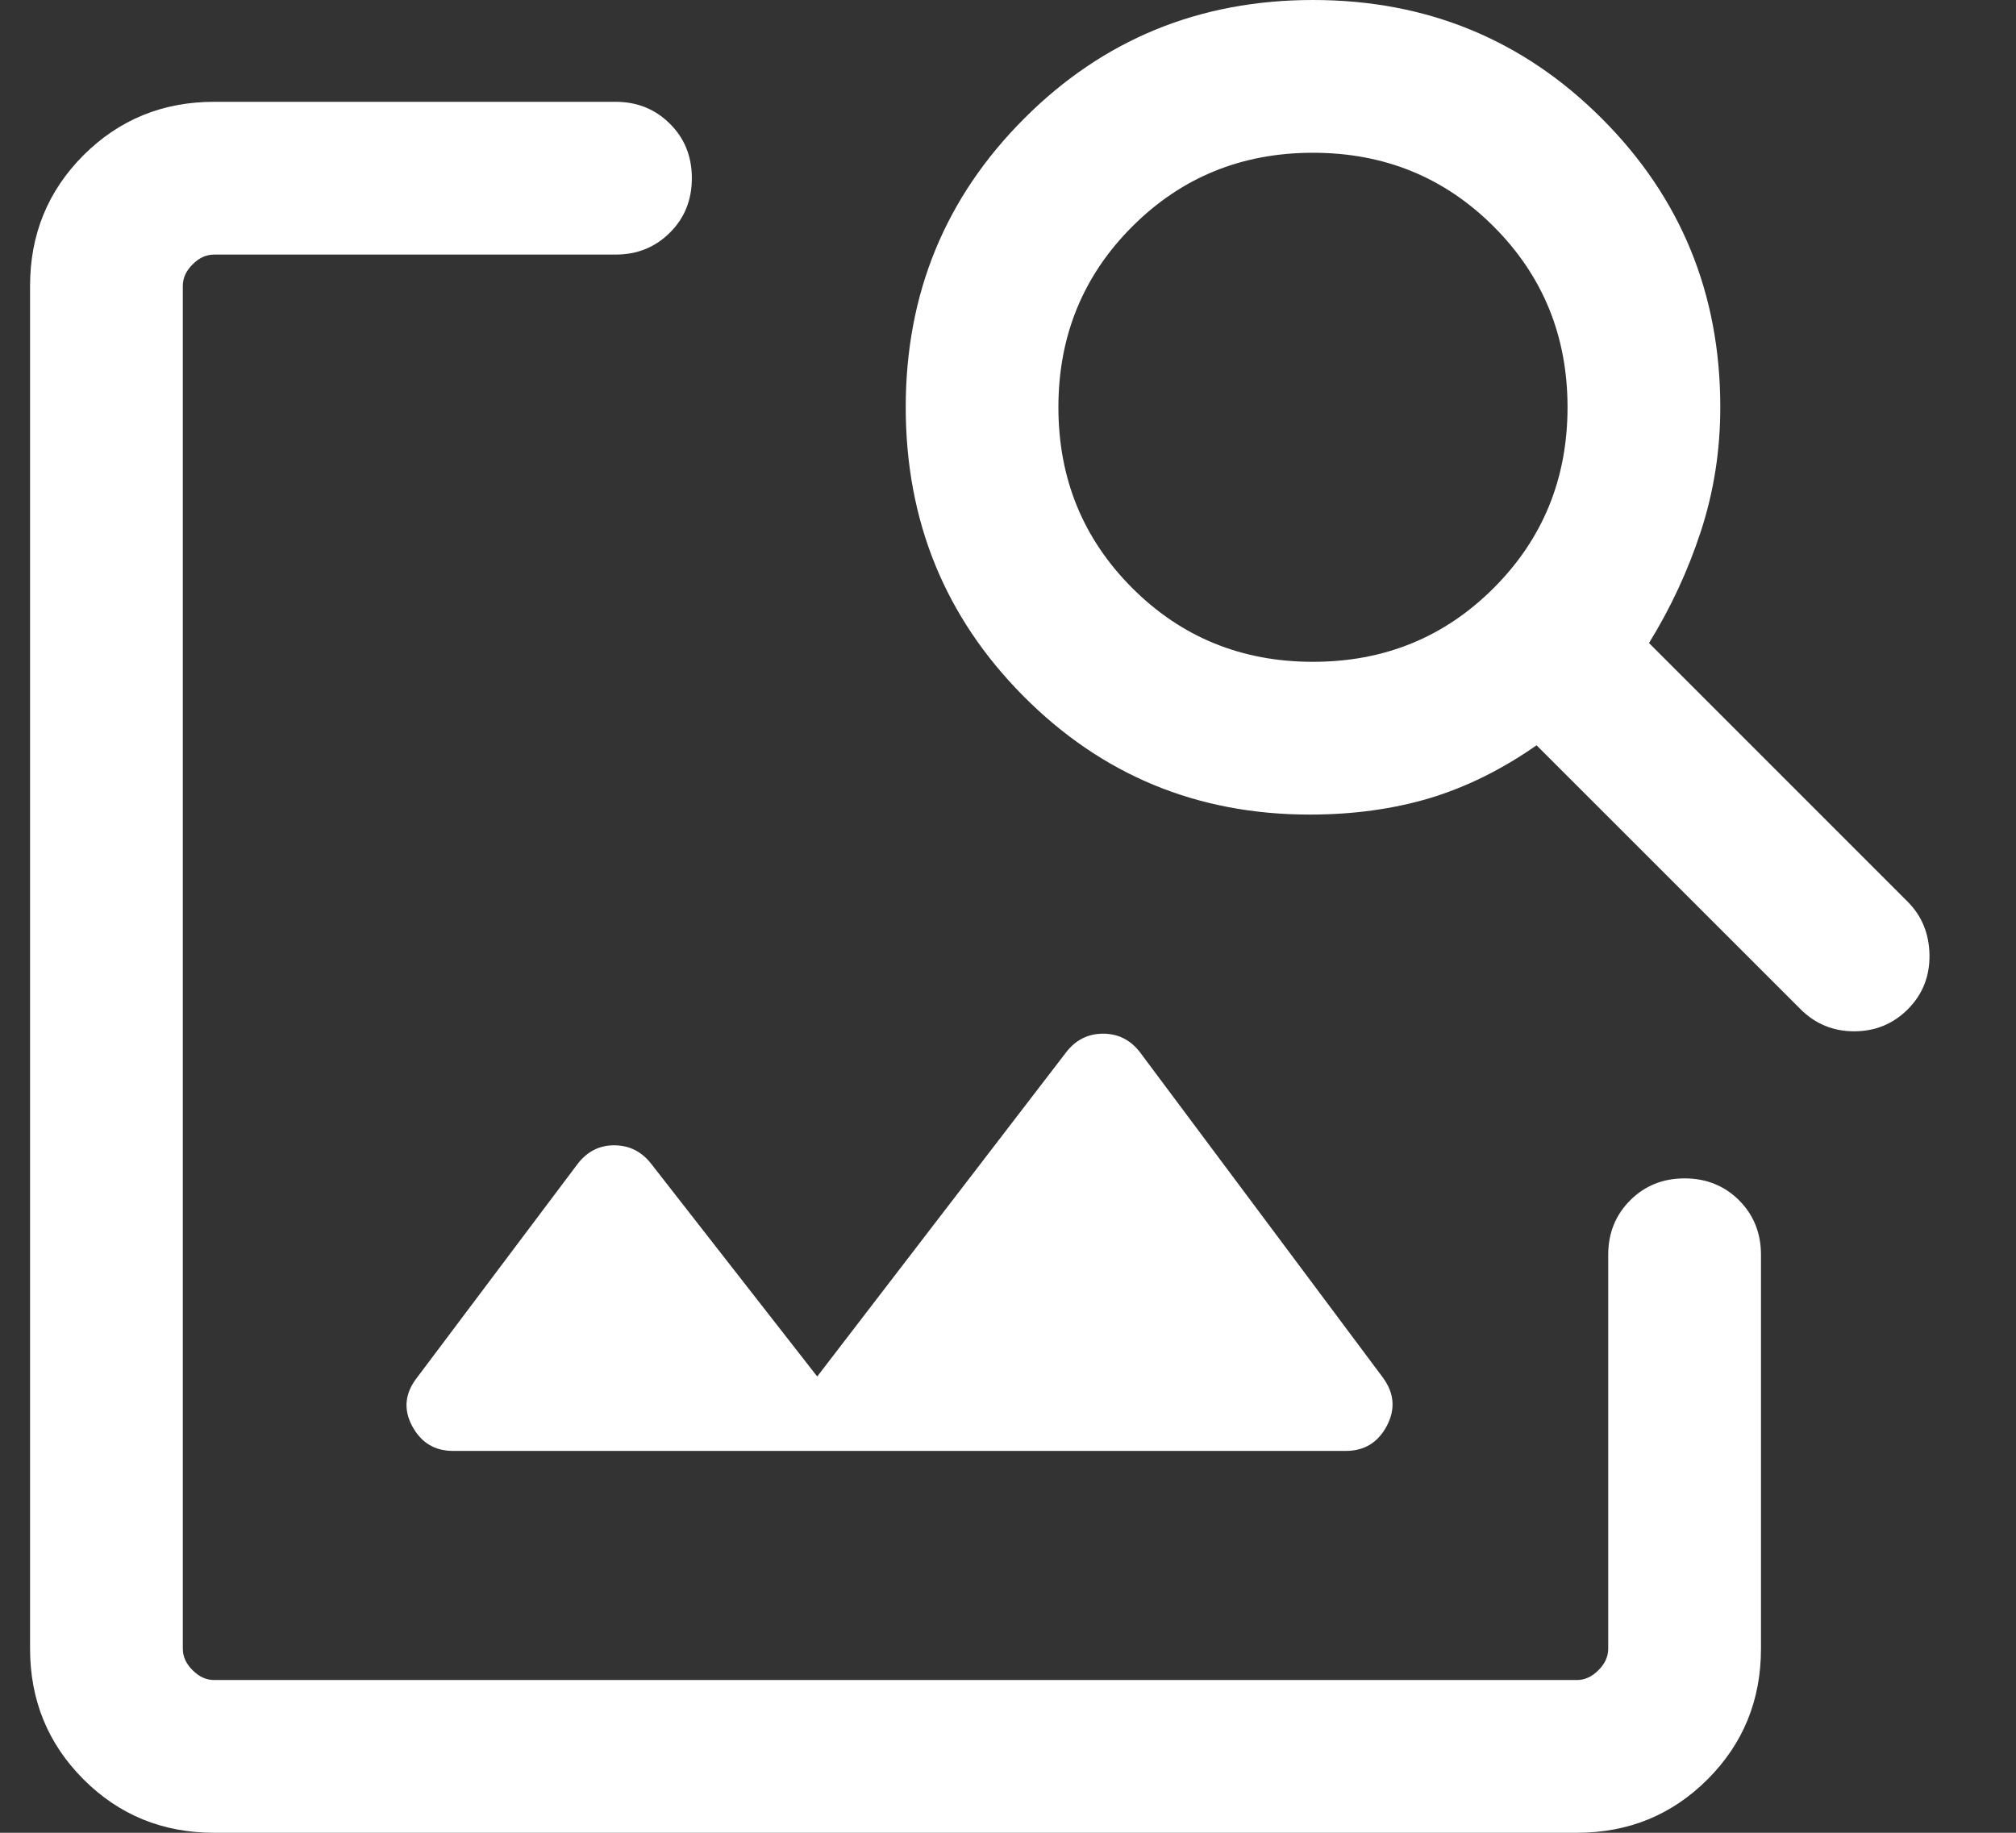 <svg width="22" height="20" viewBox="0 0 22 20" fill="none" xmlns="http://www.w3.org/2000/svg">
<rect x="0" y="0" width="22" height="20" fill="#333333" stroke="none"/>
<path d="M2.337 20C1.775 20 1.3 19.806 0.911 19.417C0.523 19.028 0.328 18.553 0.328 17.991V3.12C0.328 2.558 0.523 2.083 0.911 1.694C1.3 1.306 1.775 1.111 2.337 1.111H6.717C6.954 1.111 7.151 1.191 7.311 1.351C7.471 1.51 7.55 1.708 7.55 1.944C7.55 2.181 7.471 2.379 7.311 2.538C7.151 2.698 6.954 2.778 6.717 2.778H2.337C2.251 2.778 2.173 2.813 2.102 2.885C2.03 2.956 1.995 3.034 1.995 3.12V17.991C1.995 18.077 2.03 18.155 2.102 18.226C2.173 18.298 2.251 18.333 2.337 18.333H17.208C17.294 18.333 17.372 18.298 17.443 18.226C17.515 18.155 17.55 18.077 17.55 17.991V13.692C17.55 13.456 17.63 13.258 17.79 13.098C17.949 12.939 18.147 12.859 18.384 12.859C18.62 12.859 18.818 12.939 18.978 13.098C19.137 13.258 19.217 13.456 19.217 13.692V17.991C19.217 18.553 19.023 19.028 18.634 19.417C18.245 19.806 17.77 20 17.208 20H2.337ZM8.918 15.021L11.636 11.481C11.74 11.347 11.874 11.28 12.038 11.28C12.201 11.28 12.335 11.347 12.439 11.481L15.089 15.03C15.216 15.201 15.23 15.377 15.134 15.56C15.037 15.742 14.888 15.833 14.687 15.833H4.944C4.743 15.833 4.594 15.742 4.497 15.56C4.4 15.377 4.419 15.201 4.553 15.03L6.305 12.699C6.409 12.565 6.541 12.498 6.701 12.498C6.861 12.498 6.993 12.561 7.097 12.688L8.918 15.021ZM14.294 8.889C13.066 8.889 12.024 8.458 11.168 7.596C10.312 6.734 9.884 5.684 9.884 4.444C9.884 3.205 10.315 2.155 11.177 1.293C12.038 0.431 13.089 0 14.328 0C15.567 0 16.618 0.431 17.48 1.293C18.342 2.155 18.773 3.205 18.773 4.444C18.773 4.916 18.702 5.367 18.561 5.798C18.42 6.229 18.231 6.635 17.995 7.017L20.82 9.842C20.973 9.996 21.052 10.189 21.056 10.422C21.059 10.655 20.98 10.852 20.82 11.013C20.659 11.174 20.463 11.254 20.234 11.254C20.005 11.254 19.81 11.174 19.649 11.013L16.768 8.133C16.387 8.399 15.997 8.591 15.598 8.711C15.2 8.829 14.765 8.889 14.294 8.889ZM14.328 7.222C15.106 7.222 15.763 6.954 16.3 6.417C16.837 5.88 17.106 5.222 17.106 4.444C17.106 3.667 16.837 3.009 16.3 2.472C15.763 1.935 15.106 1.667 14.328 1.667C13.55 1.667 12.893 1.935 12.356 2.472C11.819 3.009 11.55 3.667 11.55 4.444C11.55 5.222 11.819 5.88 12.356 6.417C12.893 6.954 13.55 7.222 14.328 7.222Z" fill="white"/>
</svg>
